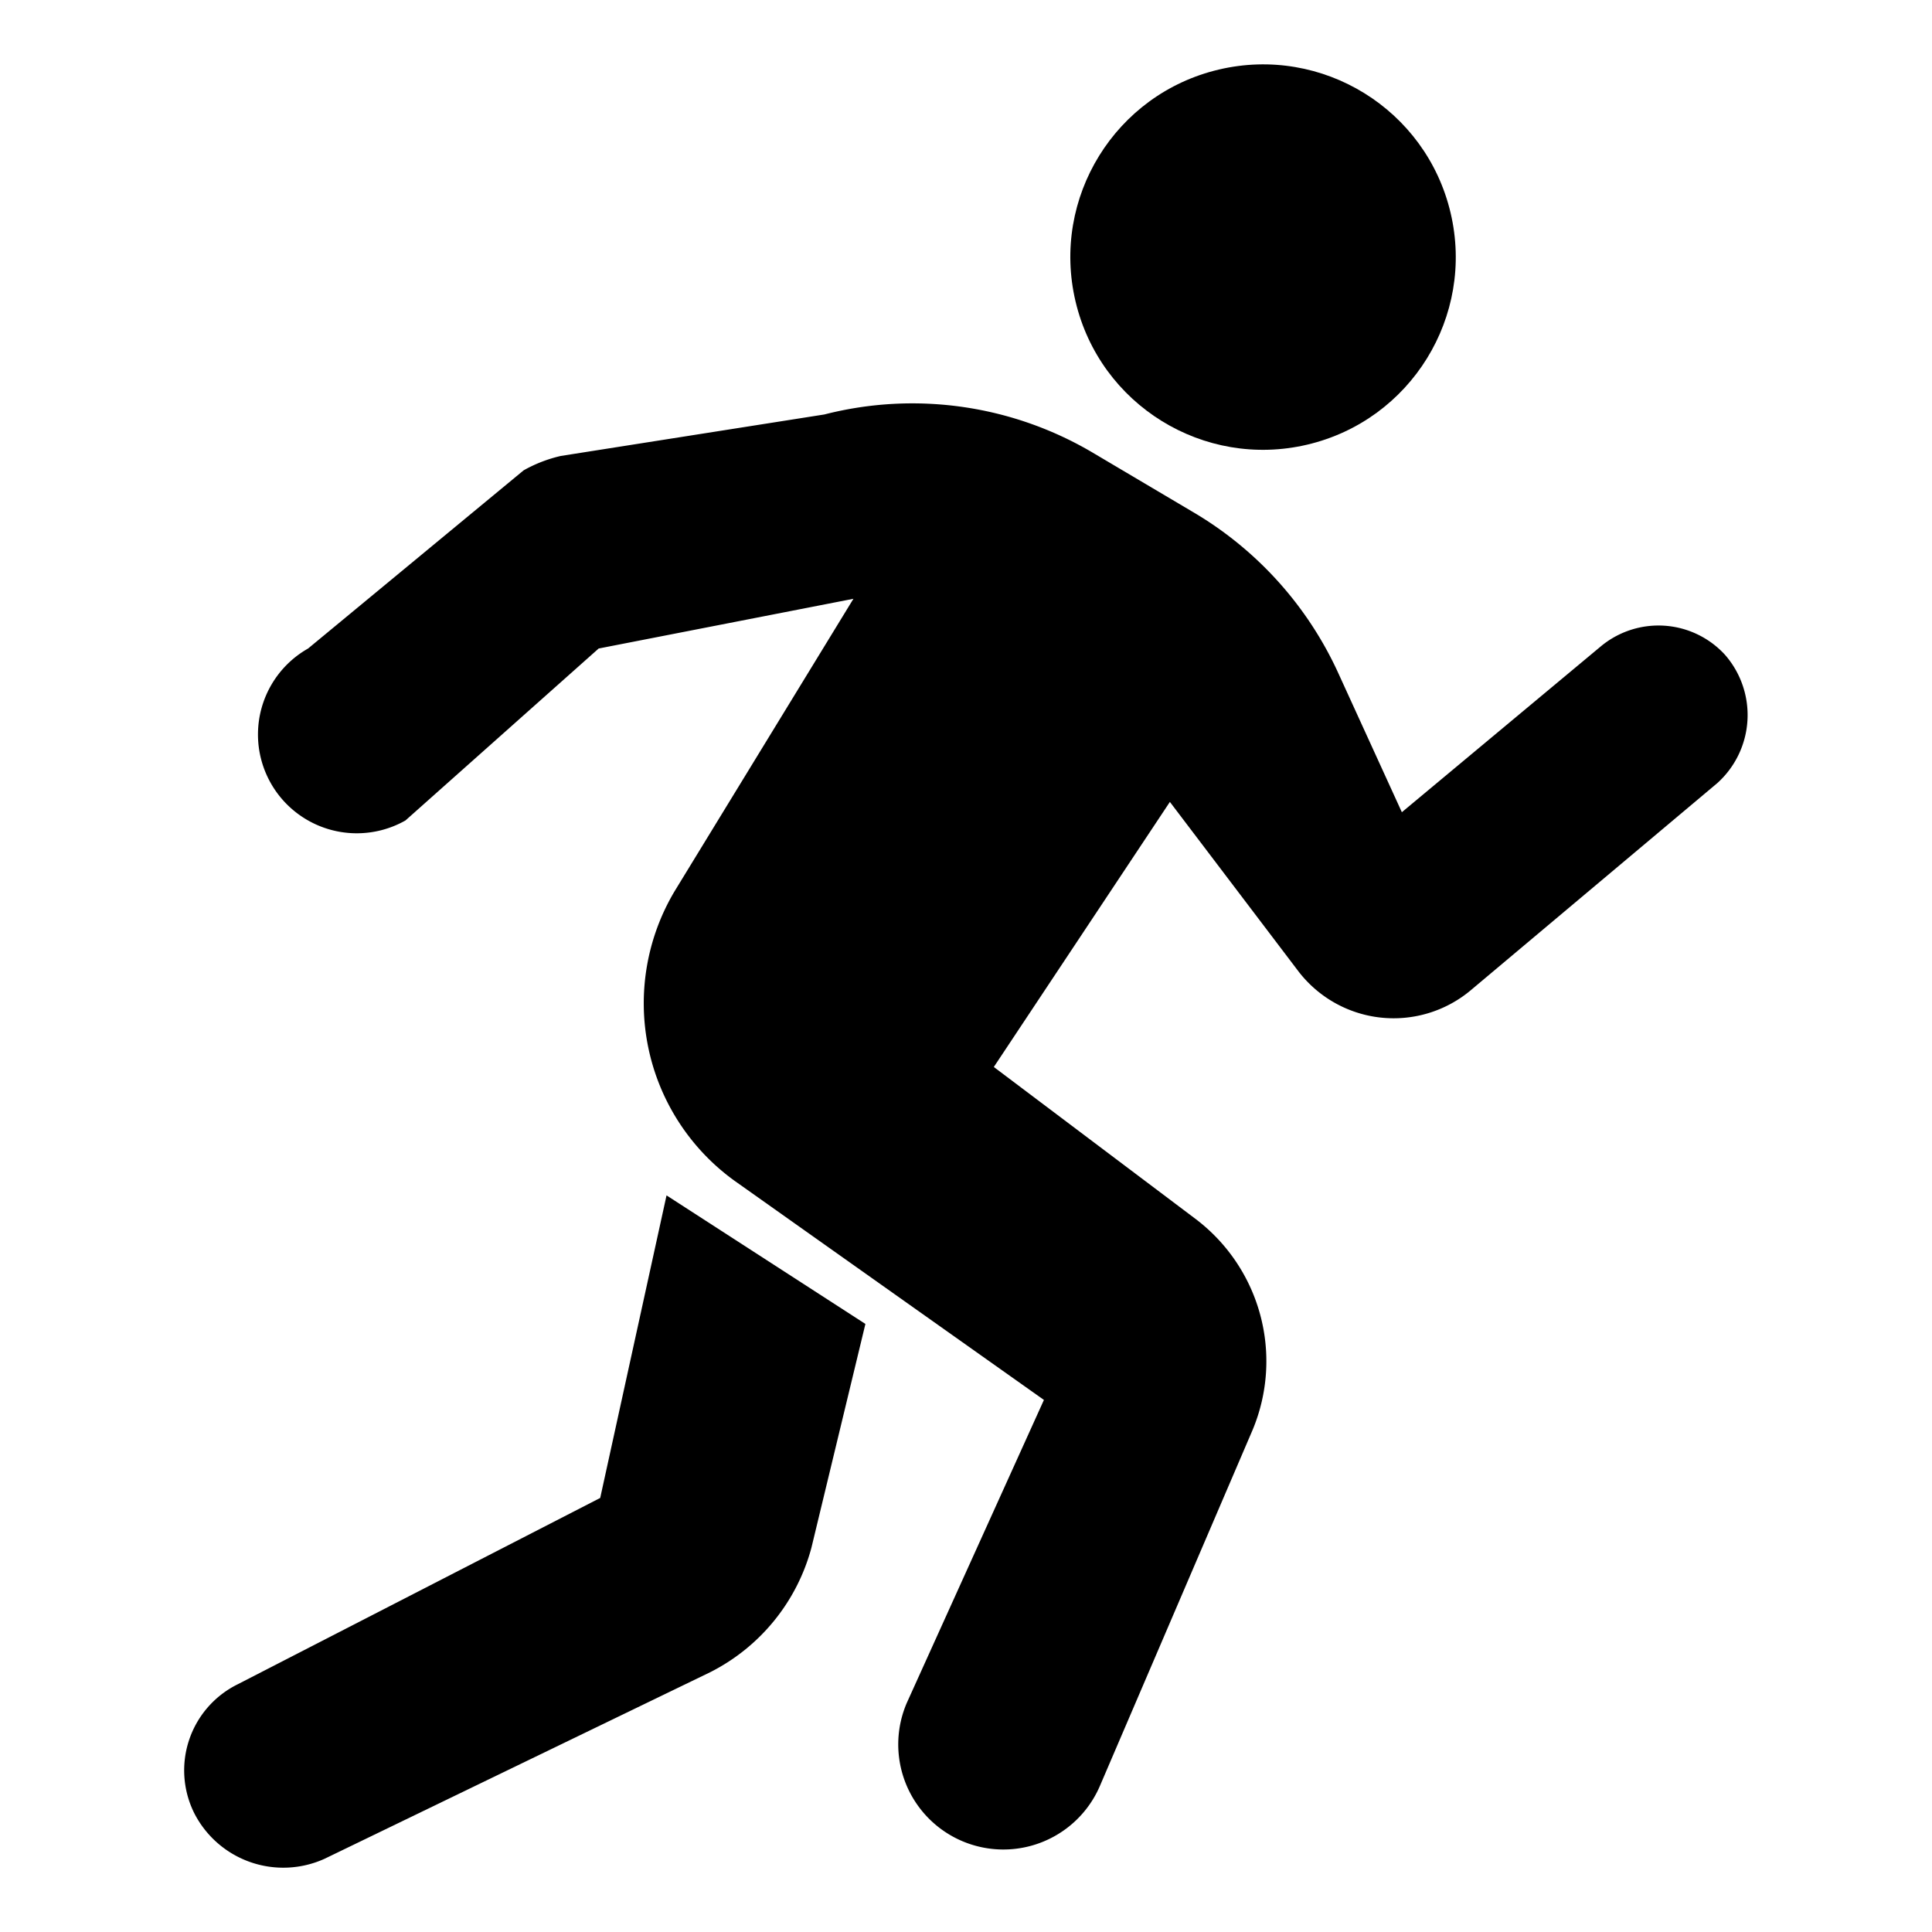 <?xml version="1.0" encoding="UTF-8"?> <svg xmlns="http://www.w3.org/2000/svg" width="150" height="150" viewBox="0 0 150 150"> <title>field-games</title> <path d="M133.93,50.84a7,7,0,0,0-9.65-.65L108.84,63.06l-5-10.94A28,28,0,0,0,92.6,39.74L85,35.24A27.53,27.53,0,0,0,64,32.18L43.54,35.4a10.78,10.78,0,0,0-2.89,1.12L23.92,50.35A7.67,7.67,0,1,0,31.48,63.7l15-13.35,19.78-3.86L52.39,69.17a17,17,0,0,0,4.66,22.52l24,17L70.4,132.22a8.14,8.14,0,1,0,15,6.43L97.26,111a13.85,13.85,0,0,0-4.5-16.41L77.16,82.84,90.83,62.26l10,13.18a9.32,9.32,0,0,0,13.35,1.45l19.14-16.08A7.11,7.11,0,0,0,133.93,50.84Z"></path> <path d="M51.75,92.81,46.6,116.3,18.45,130.77a7.45,7.45,0,0,0-3.37,10,7.76,7.76,0,0,0,10.13,3.54l29.91-14.47A15.26,15.26,0,0,0,63,120.16l4.19-17.37Z"></path> <circle cx="98.06" cy="19.96" r="14.96" transform="translate(-1.96 23.06) rotate(-13.28)"></circle> </svg> 